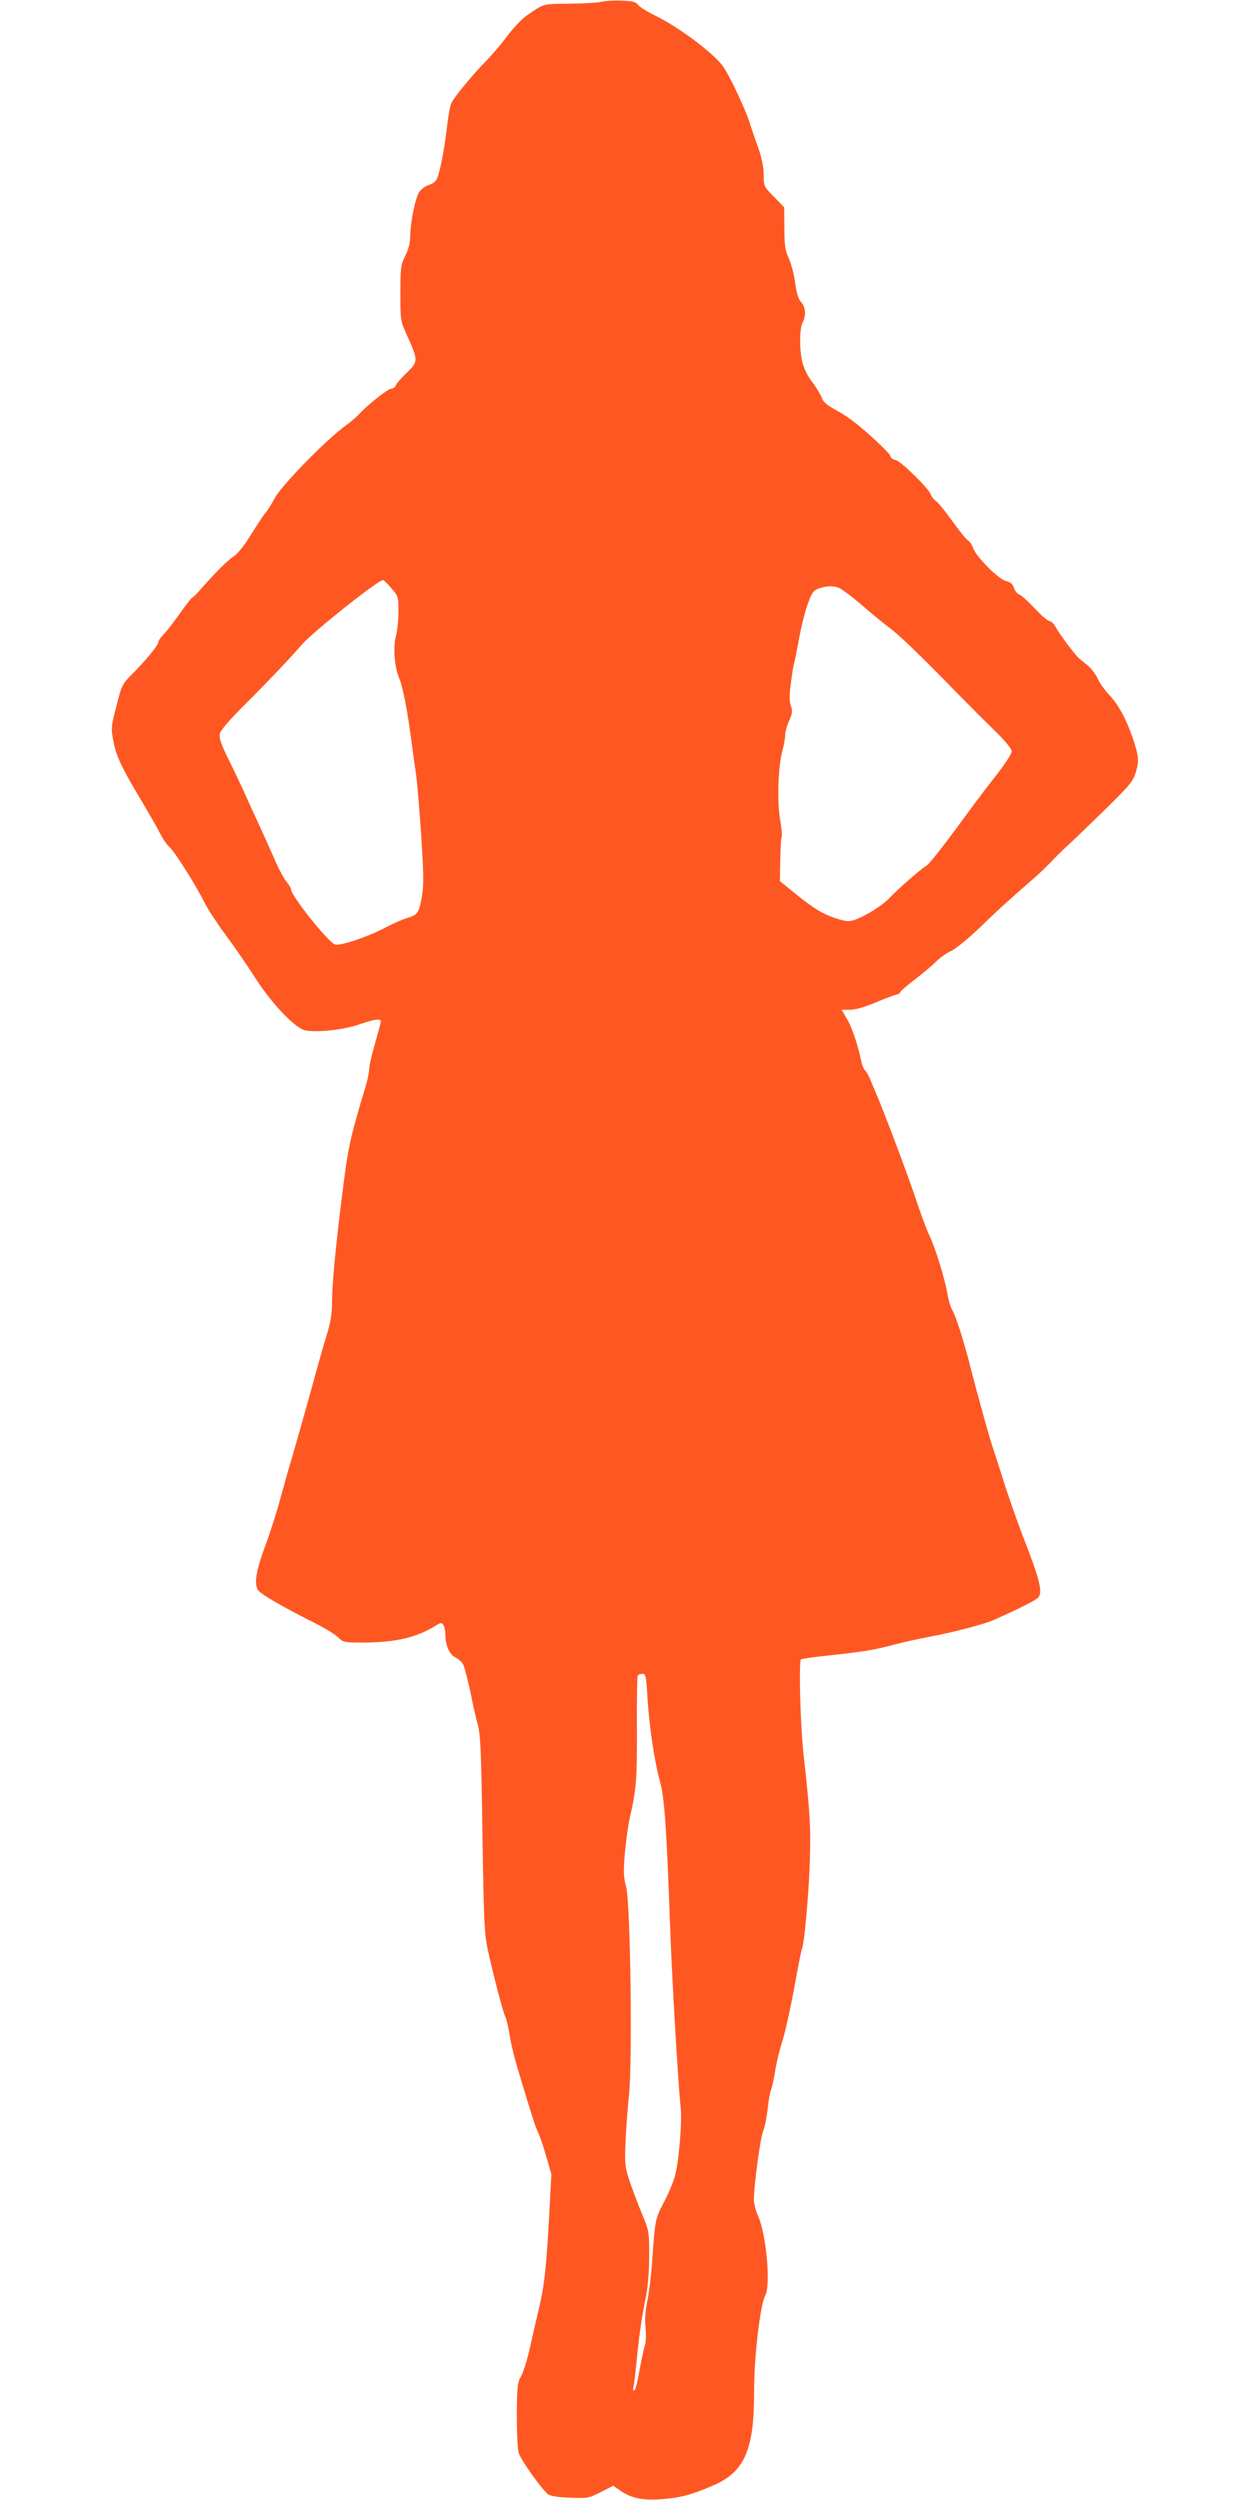 <?xml version="1.0" standalone="no"?>
<!DOCTYPE svg PUBLIC "-//W3C//DTD SVG 20010904//EN"
 "http://www.w3.org/TR/2001/REC-SVG-20010904/DTD/svg10.dtd">
<svg version="1.0" xmlns="http://www.w3.org/2000/svg"
 width="640pt" height="1280pt" viewBox="0 0 640 1280"
 preserveAspectRatio="xMidYMid meet">
<g transform="translate(0,1280) scale(0.1,-0.1)"
fill="#ff5722" stroke="none">
<path d="M3075 12790 c-16 -4 -88 -8 -160 -9 -139 -1 -128 2 -223 -64 -22 -16
-64 -61 -94 -100 -29 -40 -79 -99 -112 -132 -64 -65 -157 -177 -174 -211 -7
-12 -16 -62 -22 -112 -12 -110 -36 -238 -51 -273 -6 -16 -22 -30 -41 -35 -17
-5 -40 -21 -50 -35 -21 -28 -47 -155 -48 -232 0 -31 -9 -65 -25 -97 -23 -46
-25 -60 -25 -191 0 -140 0 -142 35 -219 57 -125 56 -133 -2 -188 -27 -26 -53
-55 -56 -64 -4 -10 -14 -18 -24 -18 -17 0 -126 -87 -168 -134 -11 -12 -38 -35
-60 -51 -101 -72 -332 -308 -369 -376 -15 -30 -36 -63 -46 -74 -10 -11 -43
-61 -75 -112 -34 -56 -69 -100 -89 -112 -30 -19 -92 -81 -173 -173 -17 -20
-35 -37 -40 -39 -5 -2 -34 -40 -65 -84 -31 -44 -68 -91 -82 -105 -14 -14 -26
-32 -26 -39 0 -15 -65 -94 -136 -165 -48 -48 -52 -57 -78 -161 -27 -103 -28
-114 -16 -178 12 -68 40 -131 113 -254 94 -159 112 -191 131 -229 12 -23 31
-50 43 -60 26 -22 139 -201 182 -289 17 -33 64 -105 105 -160 41 -55 106 -149
145 -210 89 -141 212 -271 266 -281 62 -11 195 3 274 31 79 27 111 31 111 15
0 -5 -14 -56 -30 -113 -17 -58 -30 -117 -30 -132 0 -16 -9 -58 -20 -94 -78
-259 -88 -303 -119 -556 -34 -269 -51 -456 -51 -541 0 -62 -7 -105 -29 -175
-16 -52 -38 -130 -50 -174 -32 -118 -109 -391 -131 -465 -11 -36 -35 -121 -54
-190 -18 -69 -54 -181 -80 -250 -45 -124 -55 -184 -36 -220 11 -20 123 -85
284 -166 54 -27 111 -61 126 -76 27 -27 32 -28 132 -28 166 1 272 26 371 88
24 15 29 15 37 2 5 -8 10 -28 10 -45 0 -58 20 -104 50 -120 16 -8 34 -24 40
-34 10 -19 32 -109 50 -201 5 -25 16 -72 25 -105 15 -51 19 -136 25 -565 7
-452 10 -514 28 -595 32 -146 78 -318 89 -340 6 -11 16 -54 22 -95 7 -41 24
-113 38 -160 80 -267 97 -318 110 -343 8 -16 26 -69 40 -119 l26 -90 -11 -207
c-15 -275 -25 -366 -55 -491 -14 -58 -35 -150 -47 -205 -13 -55 -32 -115 -43
-133 -17 -29 -20 -53 -21 -195 0 -94 4 -177 10 -197 11 -35 115 -182 149 -210
11 -9 49 -16 112 -18 90 -4 97 -3 158 28 l65 33 37 -26 c56 -38 116 -50 208
-43 96 7 154 22 259 67 167 70 217 181 217 479 -1 177 31 448 57 497 29 53 6
312 -37 408 -12 26 -21 64 -21 84 0 70 33 316 47 349 8 18 18 68 23 110 4 42
12 88 18 102 5 14 15 58 21 97 6 40 22 108 36 150 14 43 41 165 61 272 19 107
37 198 40 203 11 18 34 267 40 438 6 184 2 253 -32 560 -16 141 -25 472 -13
484 3 3 70 13 150 21 168 18 231 28 337 57 42 11 120 28 172 38 116 21 279 64
329 86 136 61 213 100 227 115 24 27 8 92 -81 319 -28 74 -70 194 -93 265 -22
72 -48 150 -56 175 -19 54 -77 264 -116 415 -34 137 -78 272 -95 299 -8 12
-19 50 -25 86 -14 80 -64 239 -94 300 -12 25 -44 110 -70 190 -39 117 -167
457 -206 545 -5 11 -16 38 -25 60 -9 21 -21 42 -27 46 -5 4 -14 24 -18 45 -19
88 -48 175 -74 218 l-27 46 43 0 c26 0 76 14 128 36 47 20 95 38 108 41 12 3
22 9 22 14 0 4 33 33 73 63 39 30 88 71 107 90 19 20 54 45 78 56 23 10 91 65
150 122 99 96 131 125 281 256 29 26 70 65 90 87 20 21 56 57 81 79 25 23 109
104 188 181 128 126 144 145 158 193 17 56 14 83 -16 172 -31 93 -74 173 -119
220 -24 25 -51 63 -61 86 -10 22 -33 52 -51 67 -19 15 -38 31 -44 36 -22 19
-103 128 -119 159 -9 17 -24 32 -32 32 -9 0 -43 29 -76 65 -33 35 -68 67 -78
70 -10 3 -23 19 -28 34 -7 21 -19 31 -41 36 -37 8 -151 122 -167 166 -6 17
-18 36 -27 41 -9 5 -44 48 -78 96 -34 47 -72 95 -85 105 -13 9 -25 25 -28 35
-10 30 -151 169 -179 176 -15 3 -27 12 -27 19 0 13 -122 128 -194 182 -21 17
-64 44 -94 60 -40 22 -58 38 -65 60 -6 16 -27 51 -47 77 -22 28 -43 69 -51
100 -17 66 -16 176 1 208 18 34 15 79 -9 104 -13 14 -23 46 -30 100 -6 43 -21
99 -33 125 -18 38 -22 65 -22 153 l-1 107 -52 53 c-52 53 -53 55 -53 113 0 38
-10 86 -25 130 -14 39 -35 99 -46 135 -24 74 -100 236 -135 287 -45 67 -225
202 -349 263 -38 18 -78 43 -87 54 -13 17 -30 21 -90 23 -40 1 -86 -2 -103 -7z
m-1071 -3002 c35 -40 36 -45 36 -119 0 -43 -6 -102 -14 -131 -14 -58 -6 -155
19 -214 17 -40 40 -156 61 -314 9 -69 20 -150 25 -180 4 -30 16 -165 25 -300
13 -194 14 -259 5 -314 -15 -90 -22 -100 -73 -115 -24 -7 -77 -30 -118 -52
-96 -49 -225 -92 -254 -85 -33 8 -226 250 -226 283 0 6 -11 24 -24 40 -13 15
-40 66 -60 113 -21 47 -60 135 -88 195 -28 61 -62 135 -75 165 -14 30 -47 100
-75 156 -38 79 -48 107 -42 129 4 17 55 75 129 149 110 109 234 240 291 306
53 62 389 330 415 330 4 0 24 -19 43 -42z m2291 2 c14 -5 70 -47 123 -93 53
-46 115 -96 137 -112 43 -31 163 -146 332 -320 59 -60 149 -151 200 -200 59
-58 93 -98 93 -112 0 -12 -33 -62 -72 -113 -40 -51 -107 -138 -148 -195 -131
-179 -202 -270 -219 -279 -26 -15 -143 -117 -181 -158 -38 -42 -129 -99 -185
-118 -30 -10 -45 -8 -98 9 -70 24 -115 52 -214 133 l-70 57 2 108 c1 60 4 113
7 118 3 6 0 46 -8 90 -16 93 -10 271 12 352 8 28 14 64 14 80 0 15 9 48 20 72
17 37 19 50 9 78 -8 25 -8 56 1 120 6 48 13 90 15 93 2 4 13 59 25 123 11 64
32 147 46 185 21 59 29 70 57 79 43 14 71 15 102 3z m-980 -5682 c9 -146 35
-324 64 -428 23 -84 34 -239 51 -720 9 -263 40 -803 55 -950 8 -77 -10 -285
-30 -354 -9 -32 -34 -91 -55 -130 -45 -84 -46 -93 -60 -288 -5 -81 -17 -180
-26 -220 -10 -49 -13 -94 -9 -136 4 -35 2 -76 -3 -90 -5 -15 -18 -73 -28 -129
-9 -57 -22 -103 -27 -103 -5 0 -7 10 -3 23 3 12 10 72 16 132 12 127 25 217
48 330 9 47 16 132 16 205 0 121 -1 128 -35 210 -20 47 -48 123 -64 168 -26
79 -27 91 -22 210 3 70 11 174 17 232 19 163 8 984 -14 1068 -14 54 -15 81 -6
180 6 64 17 144 25 177 33 144 37 195 36 453 -1 145 1 268 4 273 4 5 14 9 24
9 17 0 20 -13 26 -122z"/>
</g>
</svg>
